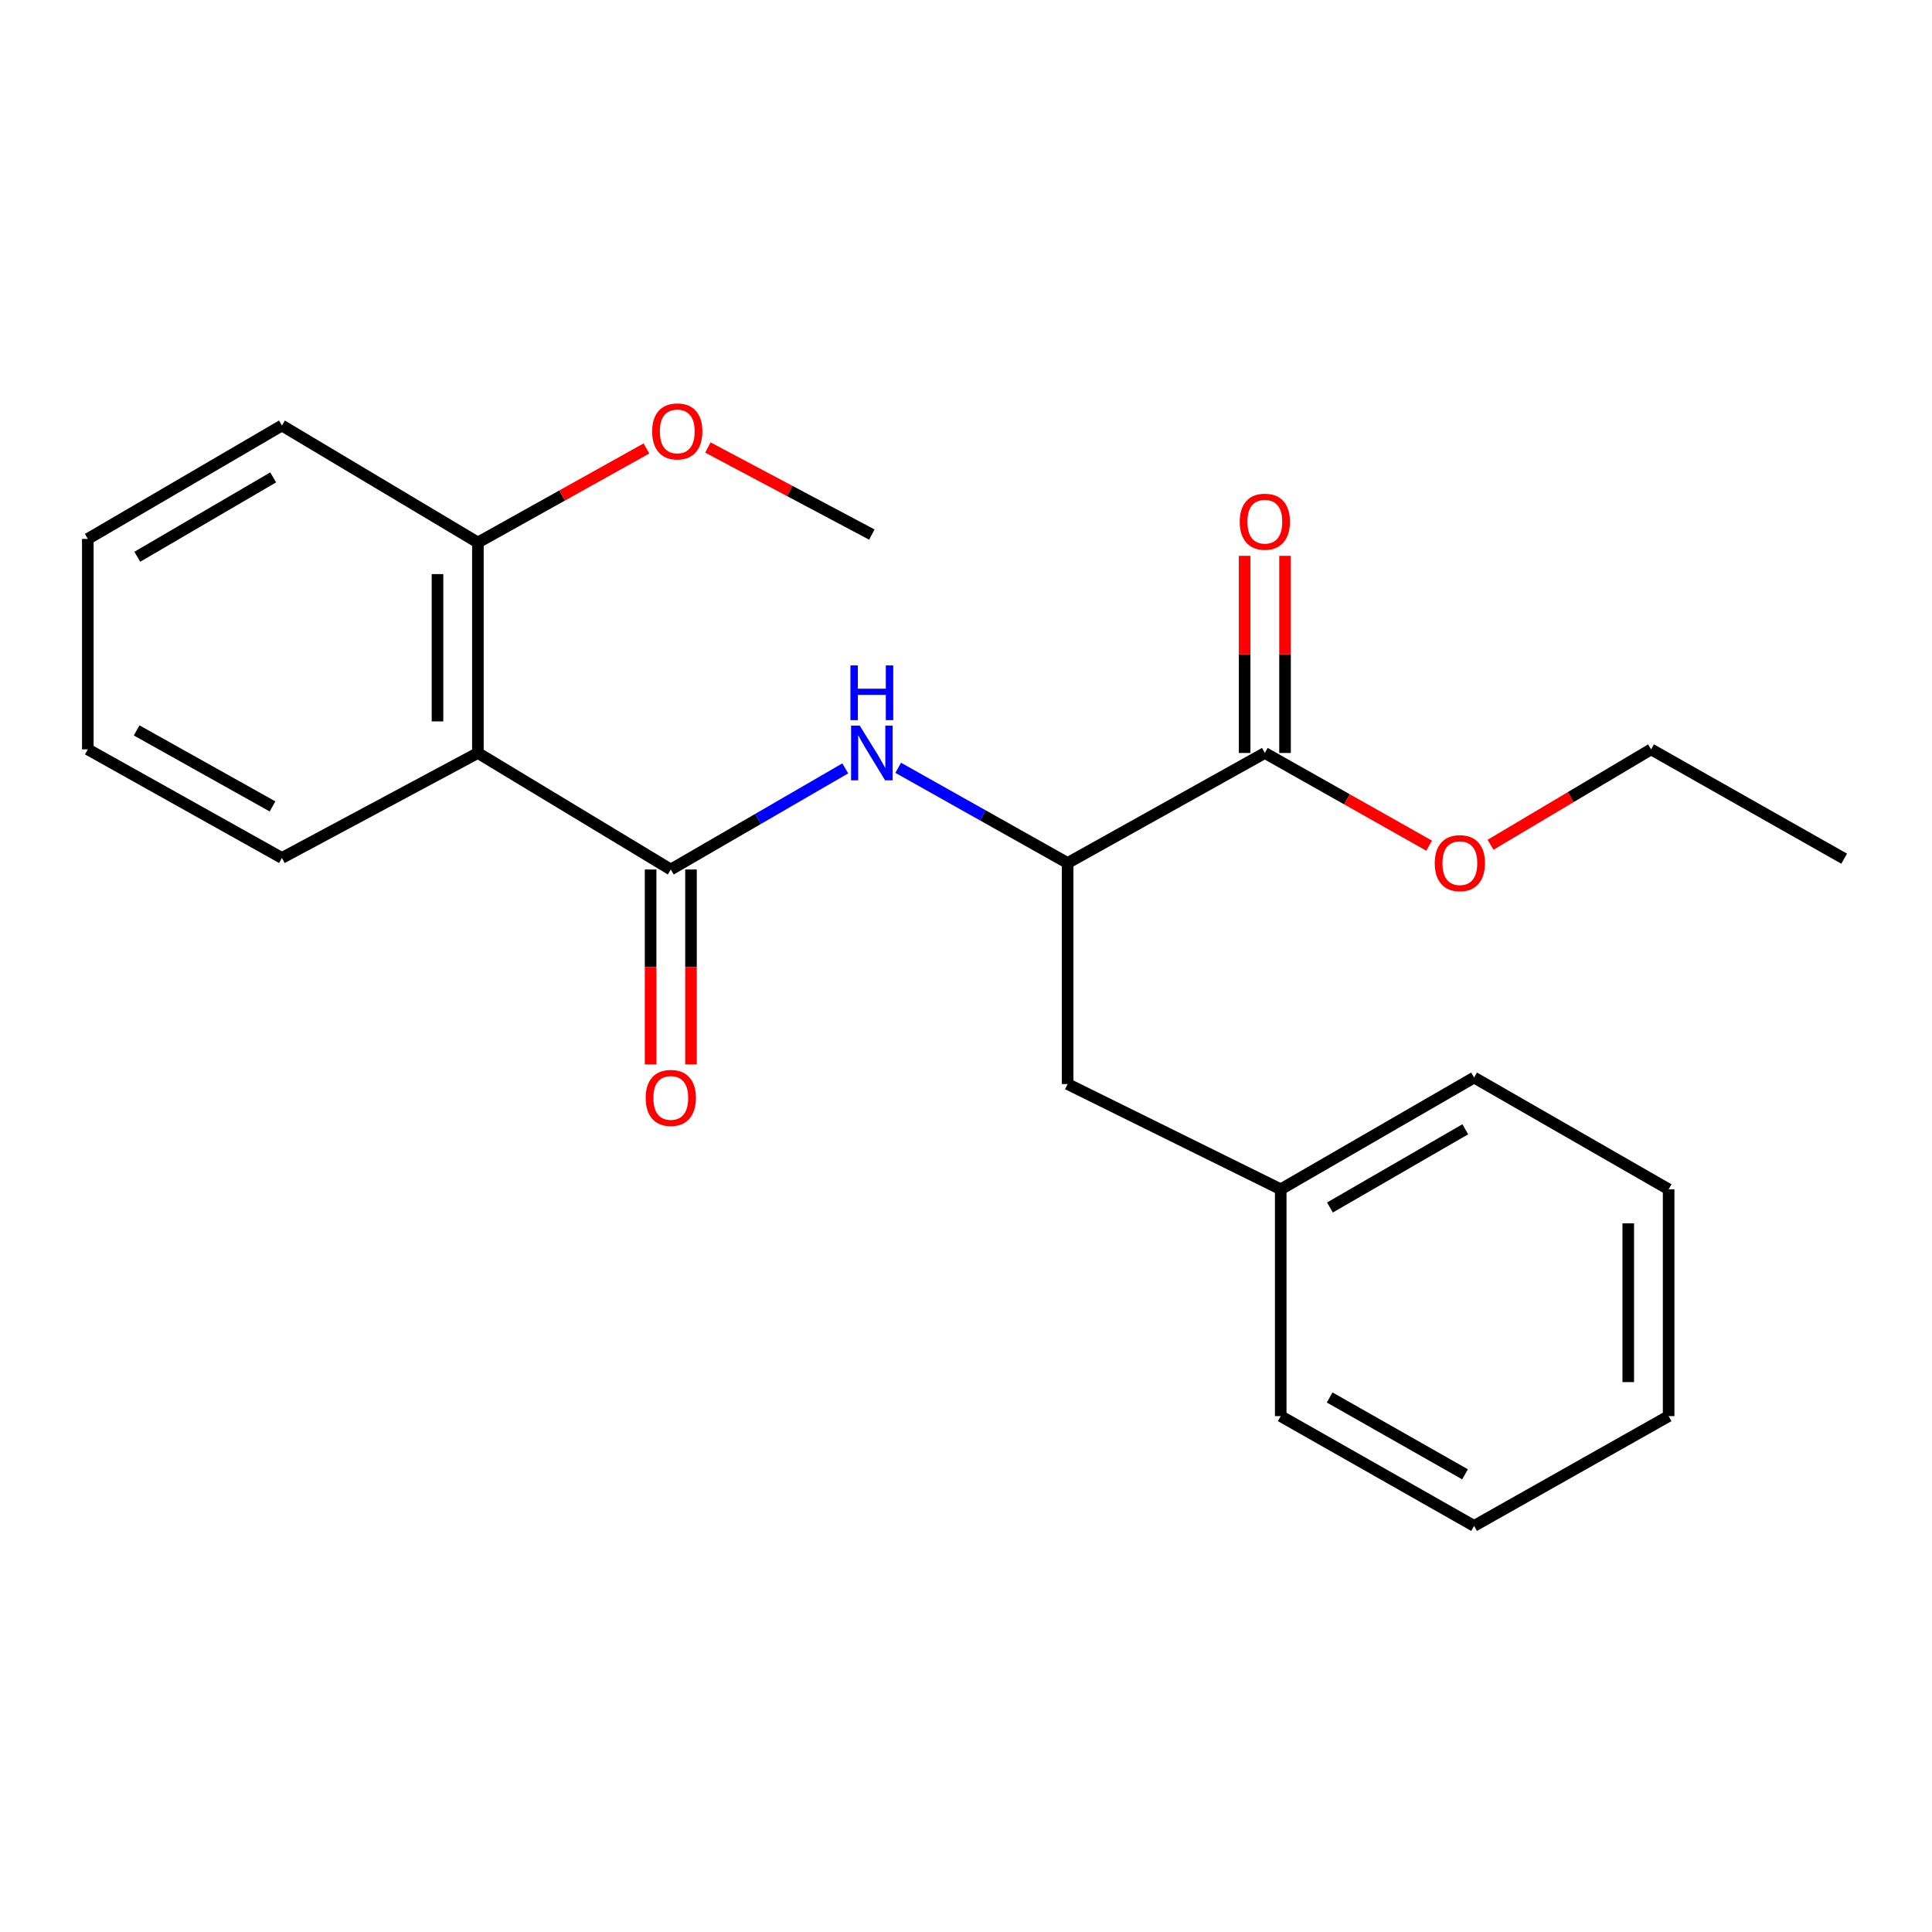 <?xml version='1.0' encoding='iso-8859-1'?>
<svg version='1.1' baseProfile='full'
              xmlns='http://www.w3.org/2000/svg'
                      xmlns:rdkit='http://www.rdkit.org/xml'
                      xmlns:xlink='http://www.w3.org/1999/xlink'
                  xml:space='preserve'
width='1000px' height='1000px' viewBox='0 0 1000 1000'>
<!-- END OF HEADER -->
<rect style='opacity:1.0;fill:#FFFFFF;stroke:none' width='1000' height='1000' x='0' y='0'> </rect>
<path class='bond-0' d='M 347.204,450.057 L 247.352,389.737' style='fill:none;fill-rule:evenodd;stroke:#000000;stroke-width:6px;stroke-linecap:butt;stroke-linejoin:miter;stroke-opacity:1' />
<path class='bond-1' d='M 347.204,450.057 L 392.358,423.881' style='fill:none;fill-rule:evenodd;stroke:#000000;stroke-width:6px;stroke-linecap:butt;stroke-linejoin:miter;stroke-opacity:1' />
<path class='bond-1' d='M 392.358,423.881 L 437.512,397.706' style='fill:none;fill-rule:evenodd;stroke:#0000FF;stroke-width:6px;stroke-linecap:butt;stroke-linejoin:miter;stroke-opacity:1' />
<path class='bond-4' d='M 336.752,450.057 L 336.752,500.491' style='fill:none;fill-rule:evenodd;stroke:#000000;stroke-width:6px;stroke-linecap:butt;stroke-linejoin:miter;stroke-opacity:1' />
<path class='bond-4' d='M 336.752,500.491 L 336.752,550.926' style='fill:none;fill-rule:evenodd;stroke:#FF0000;stroke-width:6px;stroke-linecap:butt;stroke-linejoin:miter;stroke-opacity:1' />
<path class='bond-4' d='M 357.656,450.057 L 357.656,500.491' style='fill:none;fill-rule:evenodd;stroke:#000000;stroke-width:6px;stroke-linecap:butt;stroke-linejoin:miter;stroke-opacity:1' />
<path class='bond-4' d='M 357.656,500.491 L 357.656,550.926' style='fill:none;fill-rule:evenodd;stroke:#FF0000;stroke-width:6px;stroke-linecap:butt;stroke-linejoin:miter;stroke-opacity:1' />
<path class='bond-5' d='M 247.352,389.737 L 247.352,280.804' style='fill:none;fill-rule:evenodd;stroke:#000000;stroke-width:6px;stroke-linecap:butt;stroke-linejoin:miter;stroke-opacity:1' />
<path class='bond-5' d='M 226.448,373.397 L 226.448,297.144' style='fill:none;fill-rule:evenodd;stroke:#000000;stroke-width:6px;stroke-linecap:butt;stroke-linejoin:miter;stroke-opacity:1' />
<path class='bond-10' d='M 247.352,389.737 L 145.921,444.076' style='fill:none;fill-rule:evenodd;stroke:#000000;stroke-width:6px;stroke-linecap:butt;stroke-linejoin:miter;stroke-opacity:1' />
<path class='bond-2' d='M 464.905,397.406 L 508.751,422.048' style='fill:none;fill-rule:evenodd;stroke:#0000FF;stroke-width:6px;stroke-linecap:butt;stroke-linejoin:miter;stroke-opacity:1' />
<path class='bond-2' d='M 508.751,422.048 L 552.597,446.689' style='fill:none;fill-rule:evenodd;stroke:#000000;stroke-width:6px;stroke-linecap:butt;stroke-linejoin:miter;stroke-opacity:1' />
<path class='bond-3' d='M 552.597,446.689 L 654.678,389.737' style='fill:none;fill-rule:evenodd;stroke:#000000;stroke-width:6px;stroke-linecap:butt;stroke-linejoin:miter;stroke-opacity:1' />
<path class='bond-6' d='M 552.597,446.689 L 552.597,561.103' style='fill:none;fill-rule:evenodd;stroke:#000000;stroke-width:6px;stroke-linecap:butt;stroke-linejoin:miter;stroke-opacity:1' />
<path class='bond-7' d='M 665.13,389.737 L 665.13,338.719' style='fill:none;fill-rule:evenodd;stroke:#000000;stroke-width:6px;stroke-linecap:butt;stroke-linejoin:miter;stroke-opacity:1' />
<path class='bond-7' d='M 665.13,338.719 L 665.13,287.7' style='fill:none;fill-rule:evenodd;stroke:#FF0000;stroke-width:6px;stroke-linecap:butt;stroke-linejoin:miter;stroke-opacity:1' />
<path class='bond-7' d='M 644.226,389.737 L 644.226,338.719' style='fill:none;fill-rule:evenodd;stroke:#000000;stroke-width:6px;stroke-linecap:butt;stroke-linejoin:miter;stroke-opacity:1' />
<path class='bond-7' d='M 644.226,338.719 L 644.226,287.7' style='fill:none;fill-rule:evenodd;stroke:#FF0000;stroke-width:6px;stroke-linecap:butt;stroke-linejoin:miter;stroke-opacity:1' />
<path class='bond-8' d='M 654.678,389.737 L 697.201,413.728' style='fill:none;fill-rule:evenodd;stroke:#000000;stroke-width:6px;stroke-linecap:butt;stroke-linejoin:miter;stroke-opacity:1' />
<path class='bond-8' d='M 697.201,413.728 L 739.723,437.72' style='fill:none;fill-rule:evenodd;stroke:#FF0000;stroke-width:6px;stroke-linecap:butt;stroke-linejoin:miter;stroke-opacity:1' />
<path class='bond-11' d='M 247.352,280.804 L 290.973,256.461' style='fill:none;fill-rule:evenodd;stroke:#000000;stroke-width:6px;stroke-linecap:butt;stroke-linejoin:miter;stroke-opacity:1' />
<path class='bond-11' d='M 290.973,256.461 L 334.594,232.117' style='fill:none;fill-rule:evenodd;stroke:#FF0000;stroke-width:6px;stroke-linecap:butt;stroke-linejoin:miter;stroke-opacity:1' />
<path class='bond-12' d='M 247.352,280.804 L 145.921,220.241' style='fill:none;fill-rule:evenodd;stroke:#000000;stroke-width:6px;stroke-linecap:butt;stroke-linejoin:miter;stroke-opacity:1' />
<path class='bond-9' d='M 552.597,561.103 L 662.9,615.581' style='fill:none;fill-rule:evenodd;stroke:#000000;stroke-width:6px;stroke-linecap:butt;stroke-linejoin:miter;stroke-opacity:1' />
<path class='bond-13' d='M 771.499,437.252 L 813.044,412.56' style='fill:none;fill-rule:evenodd;stroke:#FF0000;stroke-width:6px;stroke-linecap:butt;stroke-linejoin:miter;stroke-opacity:1' />
<path class='bond-13' d='M 813.044,412.56 L 854.59,387.867' style='fill:none;fill-rule:evenodd;stroke:#000000;stroke-width:6px;stroke-linecap:butt;stroke-linejoin:miter;stroke-opacity:1' />
<path class='bond-14' d='M 662.9,615.581 L 762.984,557.735' style='fill:none;fill-rule:evenodd;stroke:#000000;stroke-width:6px;stroke-linecap:butt;stroke-linejoin:miter;stroke-opacity:1' />
<path class='bond-14' d='M 688.373,625.003 L 758.432,584.511' style='fill:none;fill-rule:evenodd;stroke:#000000;stroke-width:6px;stroke-linecap:butt;stroke-linejoin:miter;stroke-opacity:1' />
<path class='bond-15' d='M 662.9,615.581 L 662.9,732.98' style='fill:none;fill-rule:evenodd;stroke:#000000;stroke-width:6px;stroke-linecap:butt;stroke-linejoin:miter;stroke-opacity:1' />
<path class='bond-17' d='M 145.921,444.076 L 45.455,387.867' style='fill:none;fill-rule:evenodd;stroke:#000000;stroke-width:6px;stroke-linecap:butt;stroke-linejoin:miter;stroke-opacity:1' />
<path class='bond-17' d='M 141.058,417.402 L 70.731,378.056' style='fill:none;fill-rule:evenodd;stroke:#000000;stroke-width:6px;stroke-linecap:butt;stroke-linejoin:miter;stroke-opacity:1' />
<path class='bond-16' d='M 366.399,231.631 L 408.829,254.162' style='fill:none;fill-rule:evenodd;stroke:#FF0000;stroke-width:6px;stroke-linecap:butt;stroke-linejoin:miter;stroke-opacity:1' />
<path class='bond-16' d='M 408.829,254.162 L 451.259,276.693' style='fill:none;fill-rule:evenodd;stroke:#000000;stroke-width:6px;stroke-linecap:butt;stroke-linejoin:miter;stroke-opacity:1' />
<path class='bond-23' d='M 145.921,220.241 L 45.455,278.934' style='fill:none;fill-rule:evenodd;stroke:#000000;stroke-width:6px;stroke-linecap:butt;stroke-linejoin:miter;stroke-opacity:1' />
<path class='bond-23' d='M 141.396,247.094 L 71.069,288.18' style='fill:none;fill-rule:evenodd;stroke:#000000;stroke-width:6px;stroke-linecap:butt;stroke-linejoin:miter;stroke-opacity:1' />
<path class='bond-18' d='M 854.59,387.867 L 954.545,444.459' style='fill:none;fill-rule:evenodd;stroke:#000000;stroke-width:6px;stroke-linecap:butt;stroke-linejoin:miter;stroke-opacity:1' />
<path class='bond-20' d='M 762.984,557.735 L 863.683,615.581' style='fill:none;fill-rule:evenodd;stroke:#000000;stroke-width:6px;stroke-linecap:butt;stroke-linejoin:miter;stroke-opacity:1' />
<path class='bond-21' d='M 662.9,732.98 L 762.984,789.804' style='fill:none;fill-rule:evenodd;stroke:#000000;stroke-width:6px;stroke-linecap:butt;stroke-linejoin:miter;stroke-opacity:1' />
<path class='bond-21' d='M 688.234,723.326 L 758.292,763.103' style='fill:none;fill-rule:evenodd;stroke:#000000;stroke-width:6px;stroke-linecap:butt;stroke-linejoin:miter;stroke-opacity:1' />
<path class='bond-19' d='M 45.455,387.867 L 45.455,278.934' style='fill:none;fill-rule:evenodd;stroke:#000000;stroke-width:6px;stroke-linecap:butt;stroke-linejoin:miter;stroke-opacity:1' />
<path class='bond-24' d='M 863.683,615.581 L 863.683,732.98' style='fill:none;fill-rule:evenodd;stroke:#000000;stroke-width:6px;stroke-linecap:butt;stroke-linejoin:miter;stroke-opacity:1' />
<path class='bond-24' d='M 842.779,633.191 L 842.779,715.371' style='fill:none;fill-rule:evenodd;stroke:#000000;stroke-width:6px;stroke-linecap:butt;stroke-linejoin:miter;stroke-opacity:1' />
<path class='bond-22' d='M 762.984,789.804 L 863.683,732.98' style='fill:none;fill-rule:evenodd;stroke:#000000;stroke-width:6px;stroke-linecap:butt;stroke-linejoin:miter;stroke-opacity:1' />
<path  class='atom-2' d='M 444.999 375.577
L 454.279 390.577
Q 455.199 392.057, 456.679 394.737
Q 458.159 397.417, 458.239 397.577
L 458.239 375.577
L 461.999 375.577
L 461.999 403.897
L 458.119 403.897
L 448.159 387.497
Q 446.999 385.577, 445.759 383.377
Q 444.559 381.177, 444.199 380.497
L 444.199 403.897
L 440.519 403.897
L 440.519 375.577
L 444.999 375.577
' fill='#0000FF'/>
<path  class='atom-2' d='M 440.179 344.425
L 444.019 344.425
L 444.019 356.465
L 458.499 356.465
L 458.499 344.425
L 462.339 344.425
L 462.339 372.745
L 458.499 372.745
L 458.499 359.665
L 444.019 359.665
L 444.019 372.745
L 440.179 372.745
L 440.179 344.425
' fill='#0000FF'/>
<path  class='atom-5' d='M 334.204 568.279
Q 334.204 561.479, 337.564 557.679
Q 340.924 553.879, 347.204 553.879
Q 353.484 553.879, 356.844 557.679
Q 360.204 561.479, 360.204 568.279
Q 360.204 575.159, 356.804 579.079
Q 353.404 582.959, 347.204 582.959
Q 340.964 582.959, 337.564 579.079
Q 334.204 575.199, 334.204 568.279
M 347.204 579.759
Q 351.524 579.759, 353.844 576.879
Q 356.204 573.959, 356.204 568.279
Q 356.204 562.719, 353.844 559.919
Q 351.524 557.079, 347.204 557.079
Q 342.884 557.079, 340.524 559.879
Q 338.204 562.679, 338.204 568.279
Q 338.204 573.999, 340.524 576.879
Q 342.884 579.759, 347.204 579.759
' fill='#FF0000'/>
<path  class='atom-8' d='M 641.678 270.026
Q 641.678 263.226, 645.038 259.426
Q 648.398 255.626, 654.678 255.626
Q 660.958 255.626, 664.318 259.426
Q 667.678 263.226, 667.678 270.026
Q 667.678 276.906, 664.278 280.826
Q 660.878 284.706, 654.678 284.706
Q 648.438 284.706, 645.038 280.826
Q 641.678 276.946, 641.678 270.026
M 654.678 281.506
Q 658.998 281.506, 661.318 278.626
Q 663.678 275.706, 663.678 270.026
Q 663.678 264.466, 661.318 261.666
Q 658.998 258.826, 654.678 258.826
Q 650.358 258.826, 647.998 261.626
Q 645.678 264.426, 645.678 270.026
Q 645.678 275.746, 647.998 278.626
Q 650.358 281.506, 654.678 281.506
' fill='#FF0000'/>
<path  class='atom-9' d='M 742.621 446.769
Q 742.621 439.969, 745.981 436.169
Q 749.341 432.369, 755.621 432.369
Q 761.901 432.369, 765.261 436.169
Q 768.621 439.969, 768.621 446.769
Q 768.621 453.649, 765.221 457.569
Q 761.821 461.449, 755.621 461.449
Q 749.381 461.449, 745.981 457.569
Q 742.621 453.689, 742.621 446.769
M 755.621 458.249
Q 759.941 458.249, 762.261 455.369
Q 764.621 452.449, 764.621 446.769
Q 764.621 441.209, 762.261 438.409
Q 759.941 435.569, 755.621 435.569
Q 751.301 435.569, 748.941 438.369
Q 746.621 441.169, 746.621 446.769
Q 746.621 452.489, 748.941 455.369
Q 751.301 458.249, 755.621 458.249
' fill='#FF0000'/>
<path  class='atom-12' d='M 337.548 223.294
Q 337.548 216.494, 340.908 212.694
Q 344.268 208.894, 350.548 208.894
Q 356.828 208.894, 360.188 212.694
Q 363.548 216.494, 363.548 223.294
Q 363.548 230.174, 360.148 234.094
Q 356.748 237.974, 350.548 237.974
Q 344.308 237.974, 340.908 234.094
Q 337.548 230.214, 337.548 223.294
M 350.548 234.774
Q 354.868 234.774, 357.188 231.894
Q 359.548 228.974, 359.548 223.294
Q 359.548 217.734, 357.188 214.934
Q 354.868 212.094, 350.548 212.094
Q 346.228 212.094, 343.868 214.894
Q 341.548 217.694, 341.548 223.294
Q 341.548 229.014, 343.868 231.894
Q 346.228 234.774, 350.548 234.774
' fill='#FF0000'/>
</svg>
